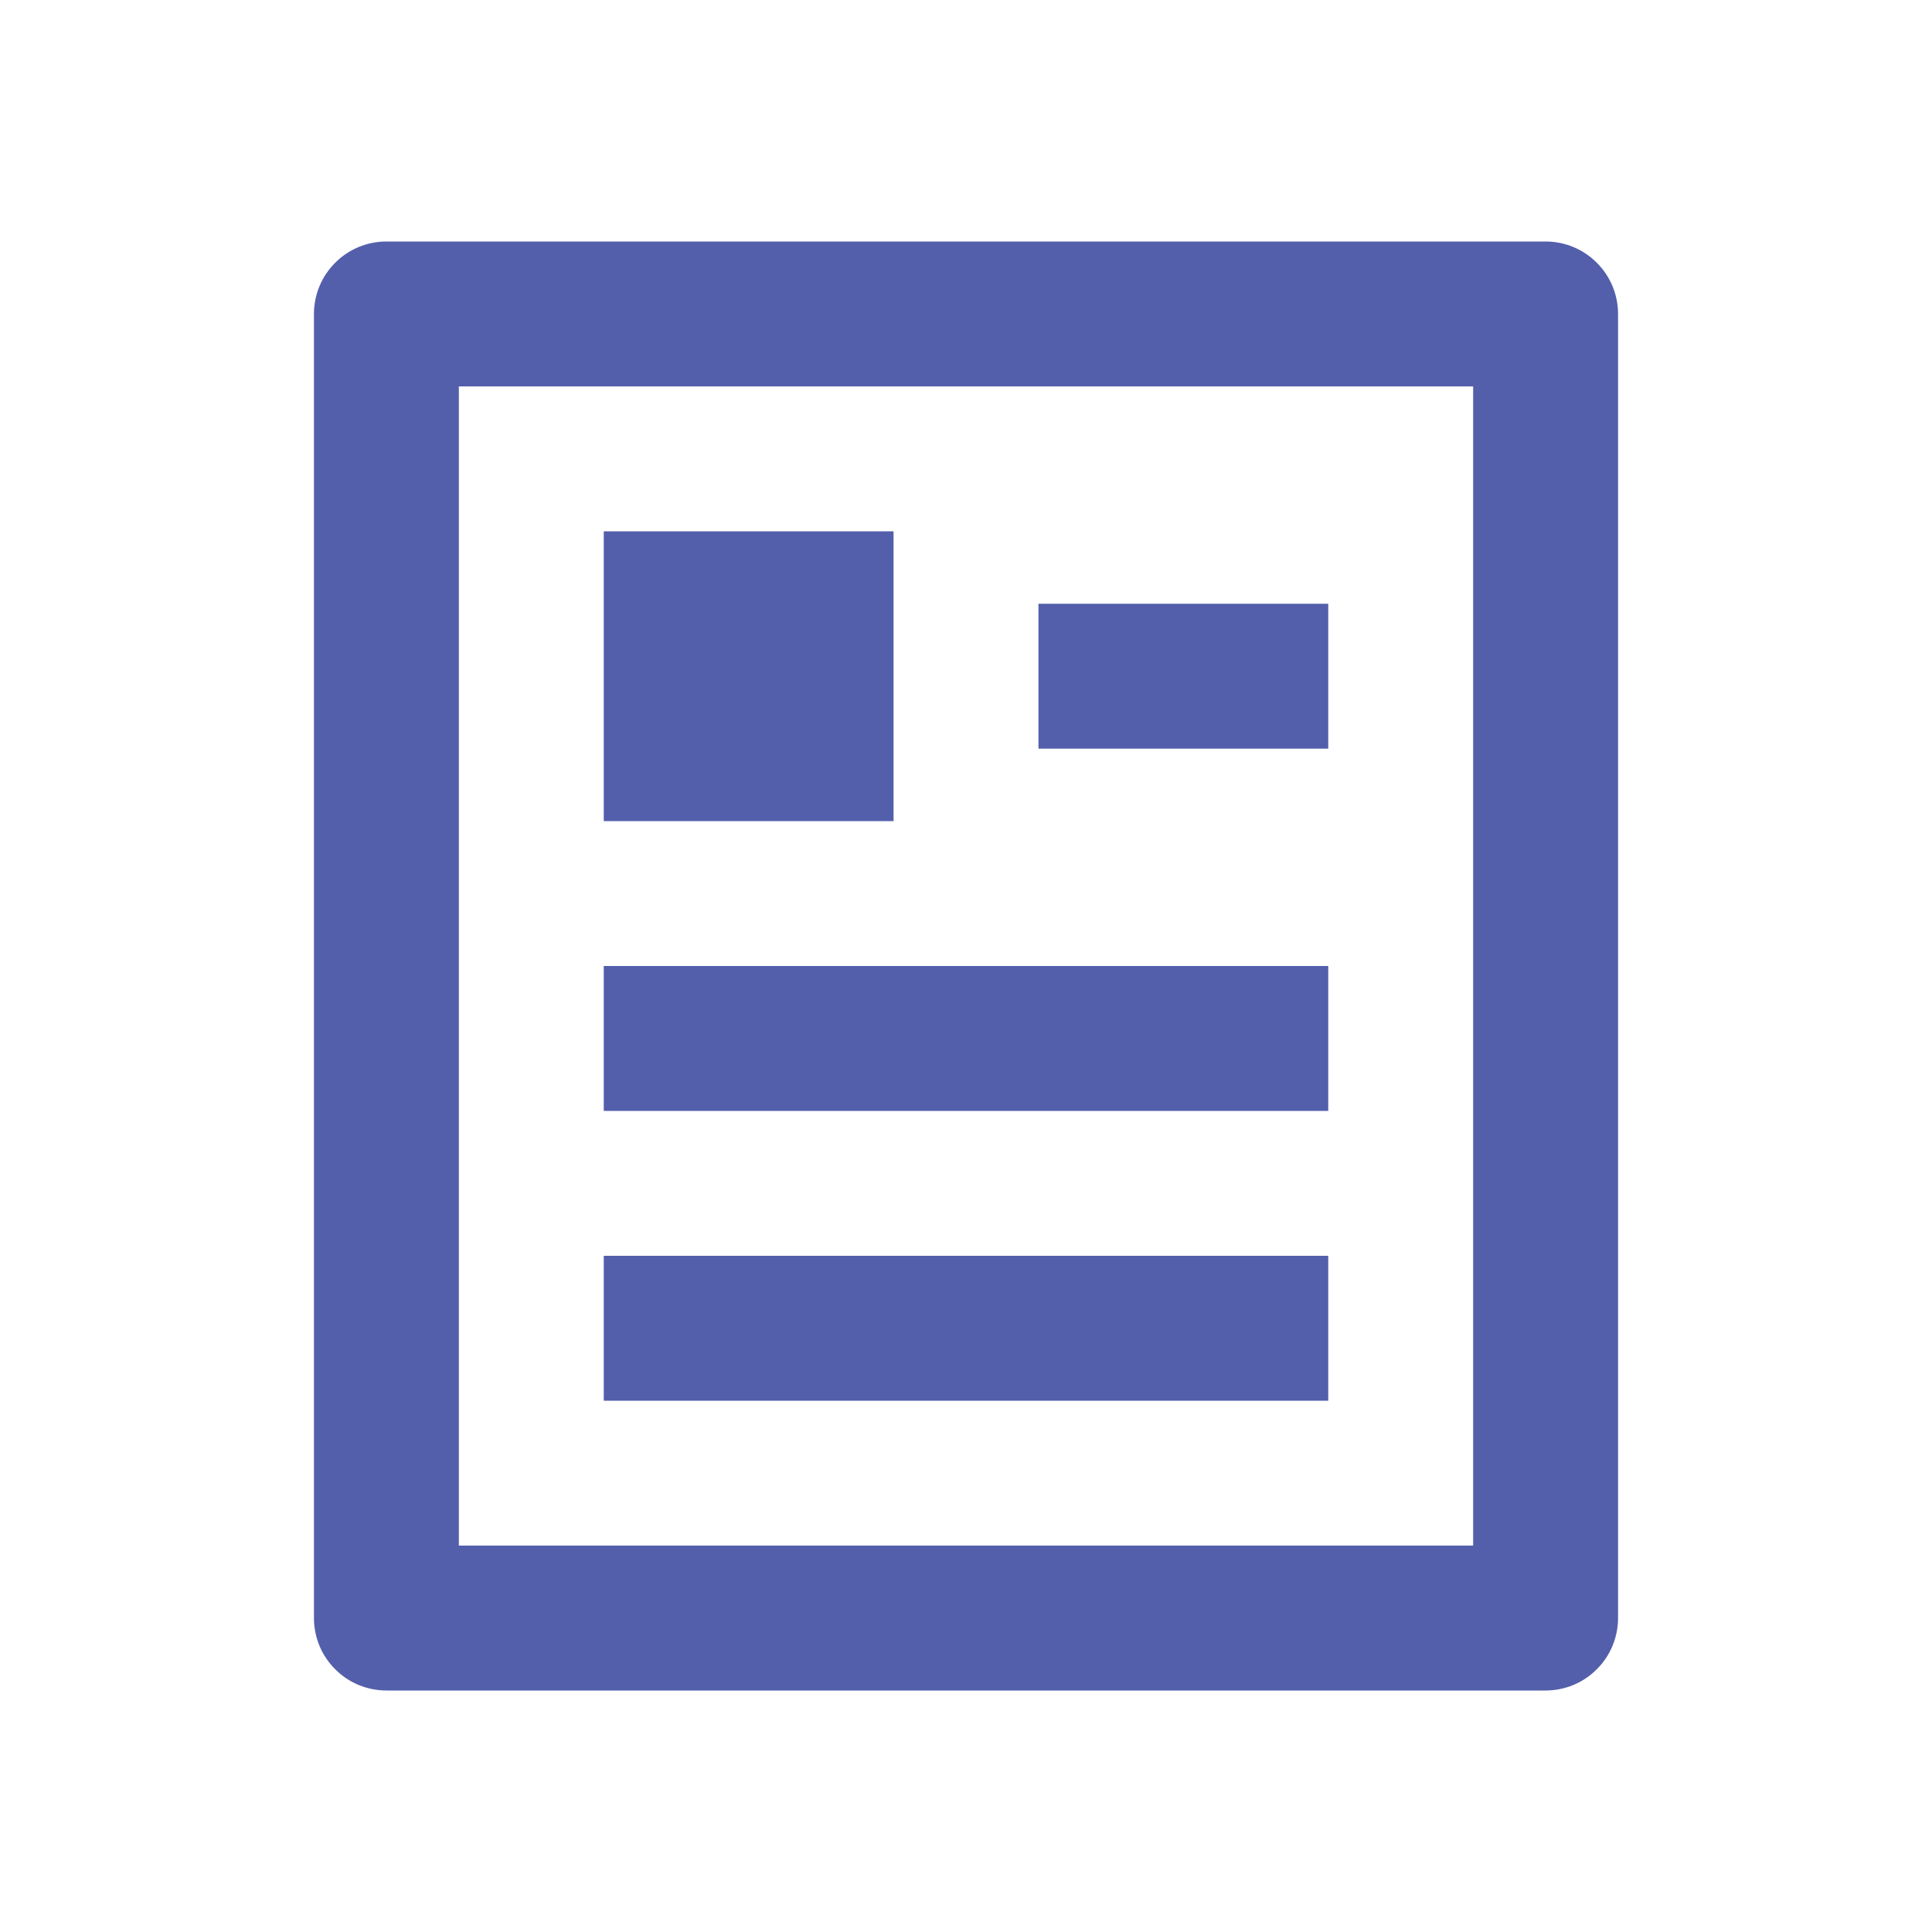 <svg width="16" height="16" viewBox="0 0 16 16" fill="none" xmlns="http://www.w3.org/2000/svg">
<path d="M12.8 14H3.2C3.041 14 2.888 13.937 2.776 13.824C2.663 13.712 2.6 13.559 2.6 13.4V2.6C2.6 2.441 2.663 2.288 2.776 2.176C2.888 2.063 3.041 2 3.2 2H12.8C12.959 2 13.112 2.063 13.224 2.176C13.337 2.288 13.4 2.441 13.4 2.6V13.4C13.4 13.559 13.337 13.712 13.224 13.824C13.112 13.937 12.959 14 12.8 14ZM12.2 12.8V3.2H3.8V12.8H12.2ZM5 4.4H7.4V6.8H5V4.4ZM5 8H11V9.2H5V8ZM5 10.4H11V11.6H5V10.4ZM8.6 5H11V6.2H8.6V5Z" fill="#535FAB"/>
</svg>
